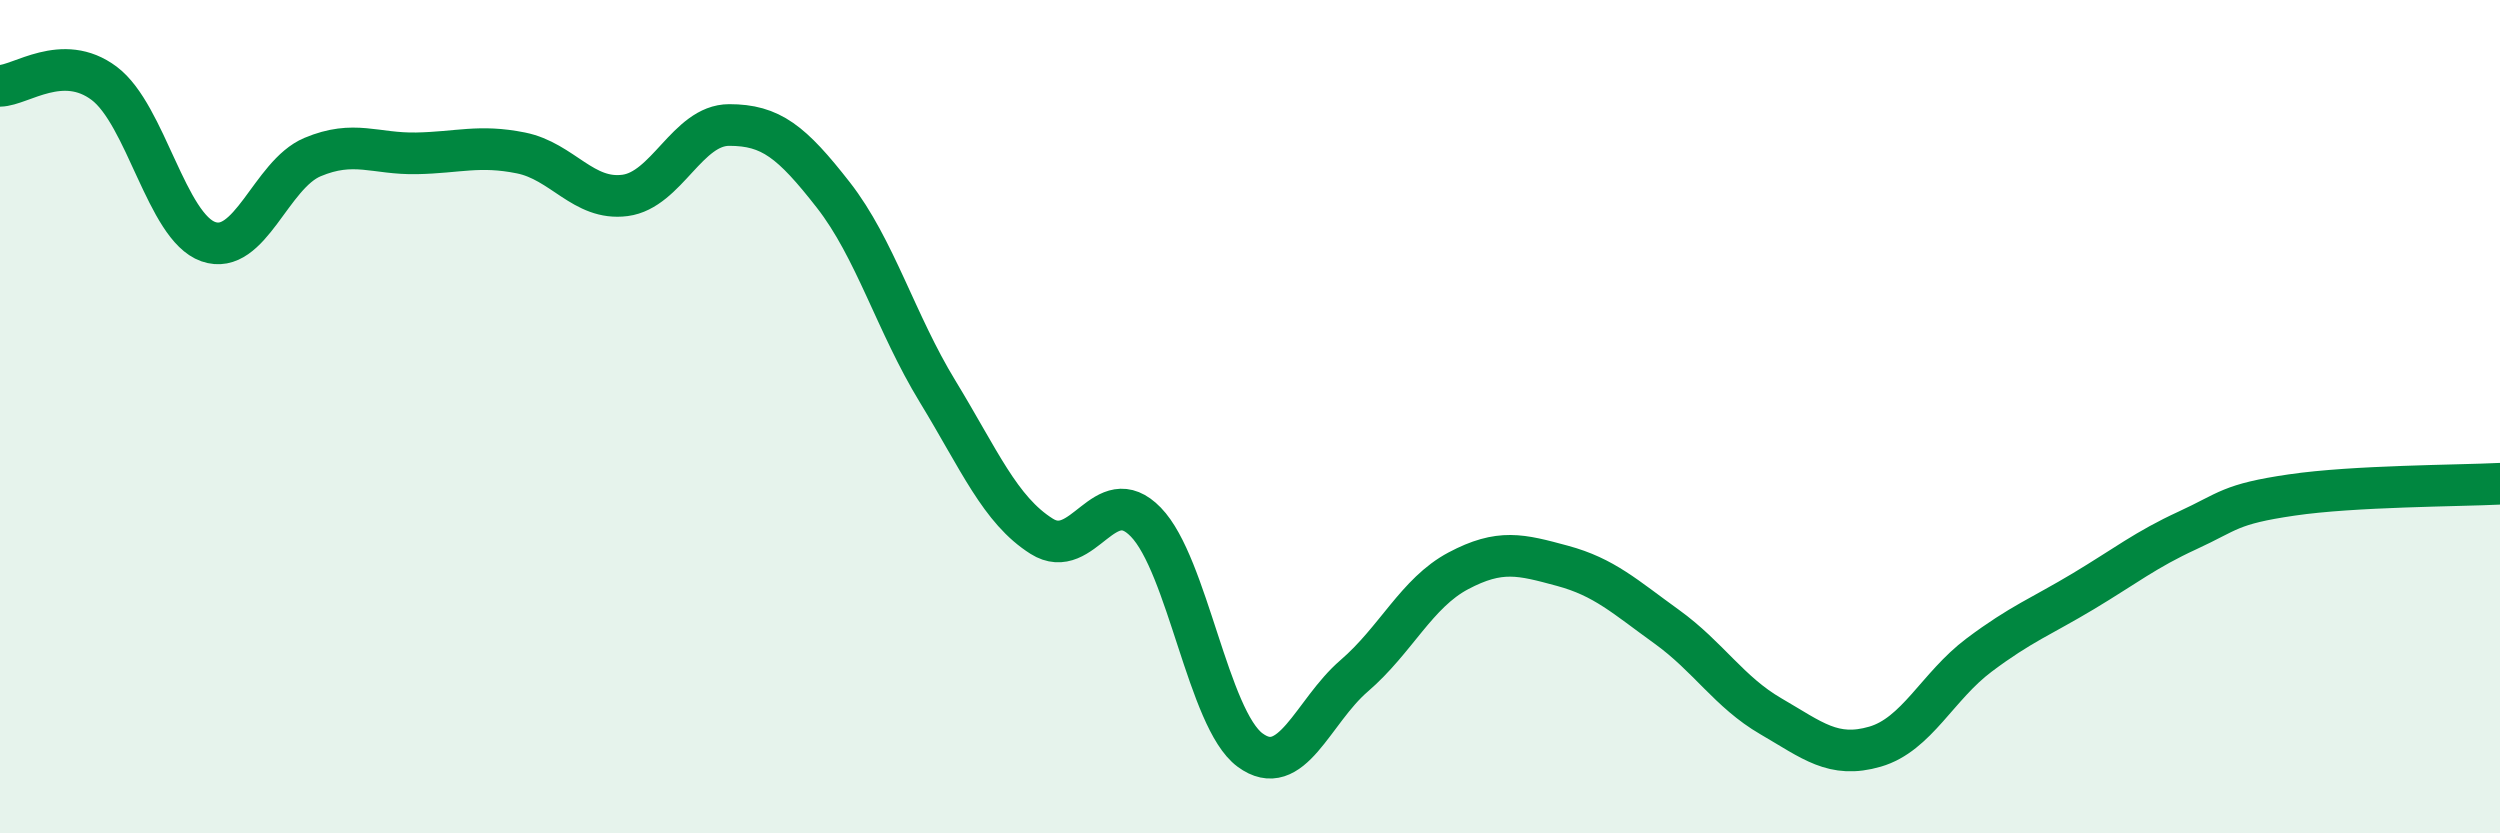 
    <svg width="60" height="20" viewBox="0 0 60 20" xmlns="http://www.w3.org/2000/svg">
      <path
        d="M 0,2.06 C 0.5,2.05 1.5,1.25 2.5,2 C 3.5,2.75 4,5.45 5,5.8 C 6,6.15 6.5,4.19 7.5,3.77 C 8.5,3.35 9,3.7 10,3.68 C 11,3.66 11.5,3.47 12.5,3.67 C 13.5,3.87 14,4.82 15,4.69 C 16,4.56 16.5,3 17.5,3 C 18.5,3 19,3.4 20,4.68 C 21,5.96 21.5,7.75 22.5,9.39 C 23.5,11.03 24,12.24 25,12.87 C 26,13.5 26.5,11.5 27.5,12.53 C 28.5,13.56 29,17.26 30,18 C 31,18.74 31.5,17.08 32.5,16.22 C 33.5,15.36 34,14.23 35,13.7 C 36,13.17 36.5,13.31 37.5,13.58 C 38.5,13.85 39,14.32 40,15.04 C 41,15.76 41.5,16.61 42.5,17.19 C 43.5,17.77 44,18.21 45,17.92 C 46,17.63 46.5,16.47 47.5,15.72 C 48.5,14.97 49,14.79 50,14.19 C 51,13.59 51.5,13.19 52.5,12.73 C 53.5,12.27 53.5,12.1 55,11.88 C 56.5,11.66 59,11.66 60,11.61L60 20L0 20Z"
        fill="#008740"
        opacity="0.1"
        stroke-linecap="round"
        stroke-linejoin="round"
      />
      <path
        d="M 0,2.06 C 0.5,2.05 1.5,1.25 2.5,2 C 3.5,2.75 4,5.45 5,5.8 C 6,6.15 6.5,4.19 7.5,3.77 C 8.5,3.35 9,3.7 10,3.68 C 11,3.66 11.5,3.47 12.5,3.67 C 13.5,3.87 14,4.82 15,4.69 C 16,4.56 16.5,3 17.5,3 C 18.5,3 19,3.4 20,4.68 C 21,5.96 21.5,7.75 22.5,9.39 C 23.5,11.03 24,12.24 25,12.87 C 26,13.5 26.5,11.5 27.5,12.53 C 28.5,13.56 29,17.26 30,18 C 31,18.74 31.5,17.08 32.5,16.22 C 33.5,15.36 34,14.23 35,13.7 C 36,13.17 36.5,13.31 37.5,13.58 C 38.5,13.85 39,14.32 40,15.04 C 41,15.76 41.5,16.61 42.5,17.19 C 43.5,17.77 44,18.21 45,17.92 C 46,17.63 46.5,16.47 47.5,15.72 C 48.5,14.97 49,14.79 50,14.19 C 51,13.59 51.5,13.19 52.5,12.73 C 53.5,12.27 53.5,12.1 55,11.88 C 56.5,11.66 59,11.66 60,11.61"
        stroke="#008740"
        stroke-width="1"
        fill="none"
        stroke-linecap="round"
        stroke-linejoin="round"
      />
    </svg>
  